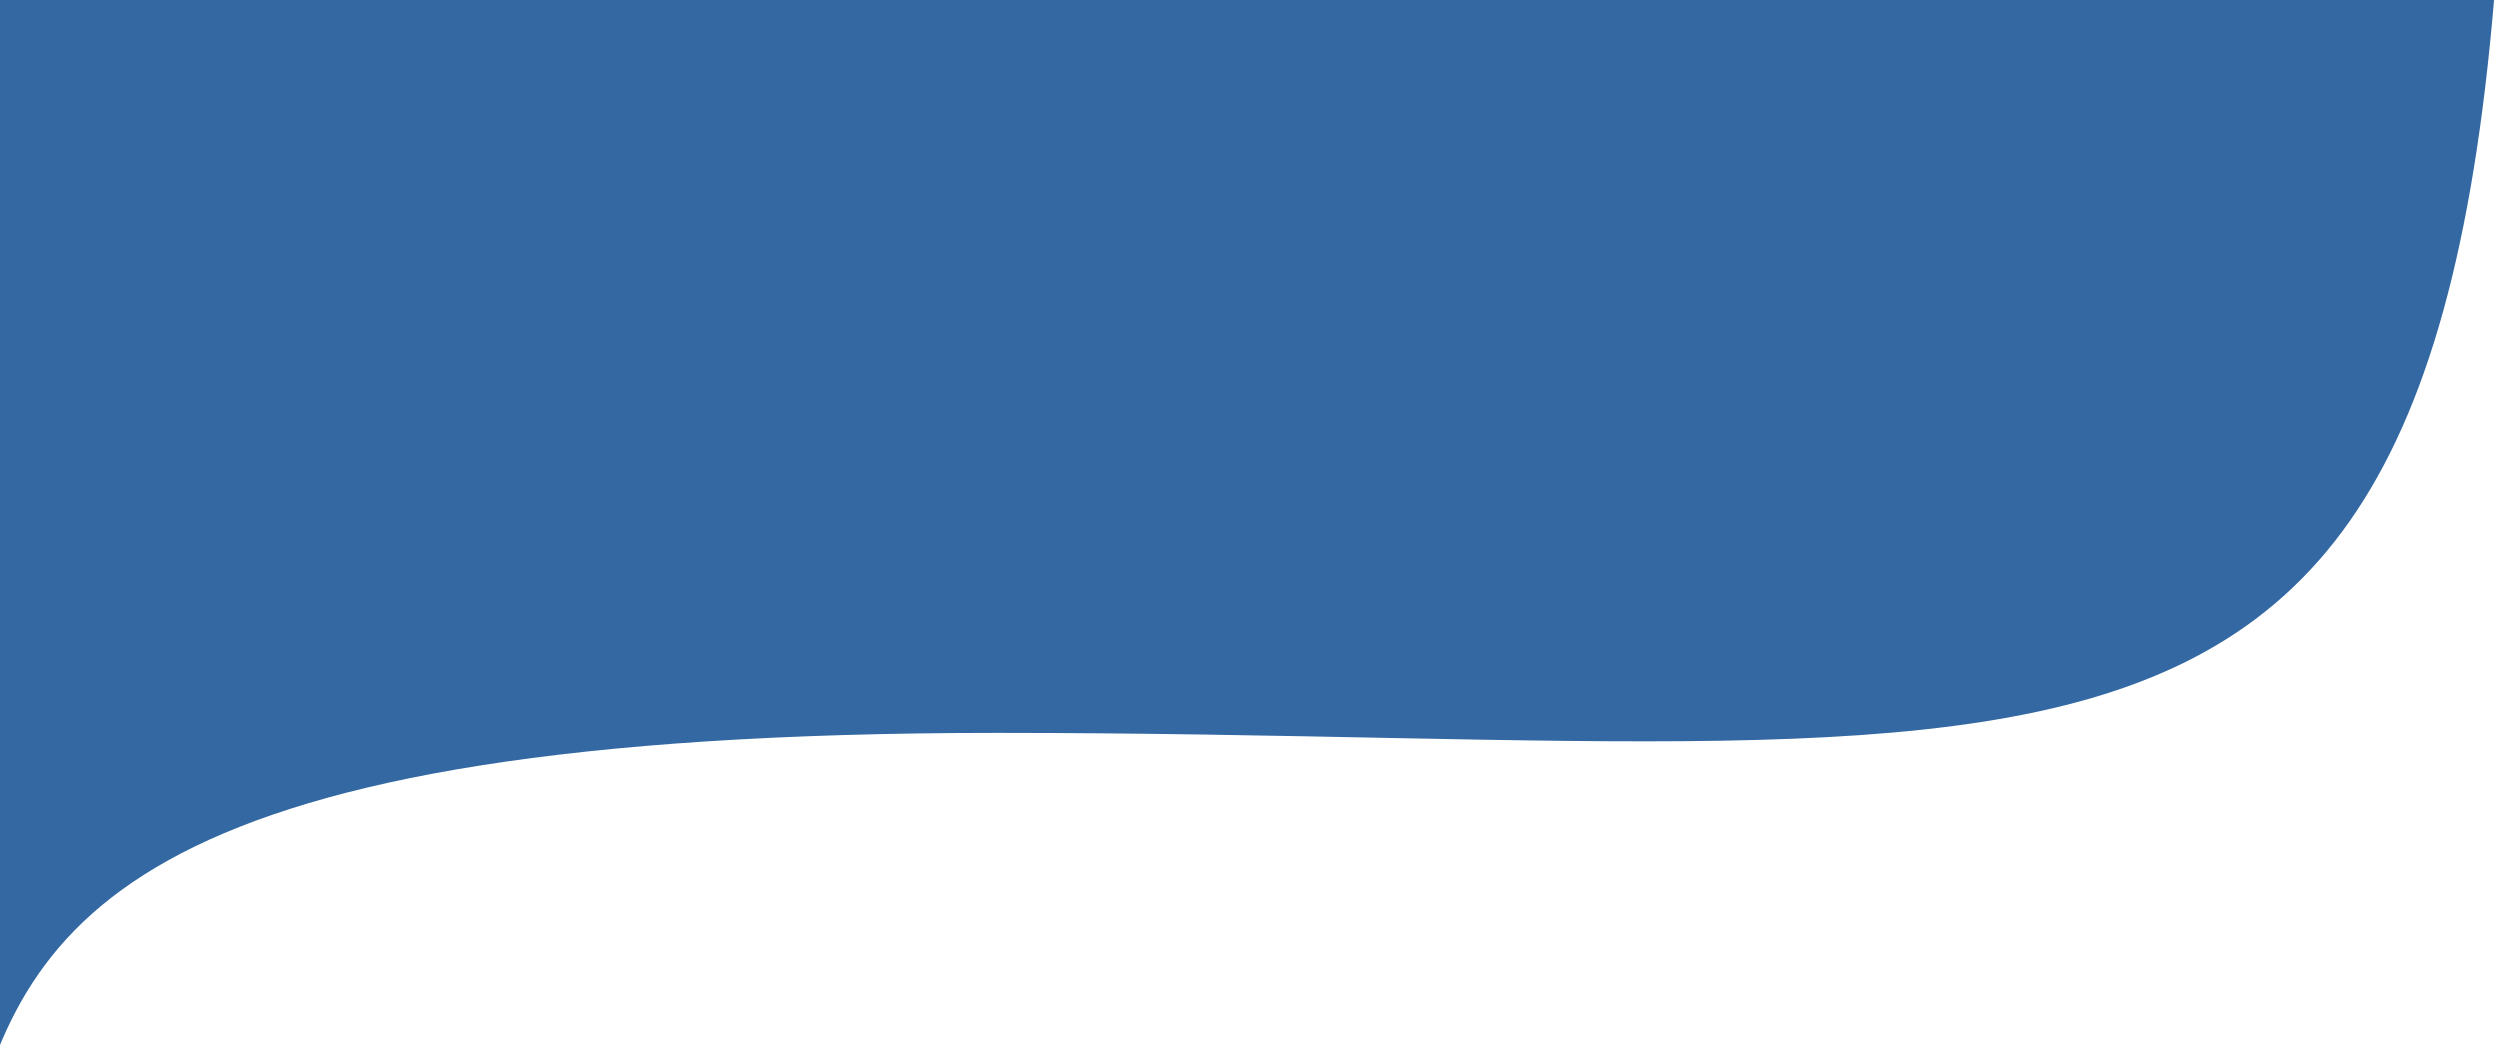 <svg width="336" height="141" viewBox="0 0 336 141" fill="none" xmlns="http://www.w3.org/2000/svg">
<g clip-path="url(#clip0_153_1967)">
<path opacity="0.8" d="M134.016 98.5C289.449 98.5 337 122.5 337 -50H-4V153C3.402 123.5 18.205 98.5 134.016 98.5Z" fill="#00428B"/>
</g>
<defs>
<clipPath id="clip0_153_1967">
<rect width="336" height="141" fill="white"/>
</clipPath>
</defs>
</svg>
